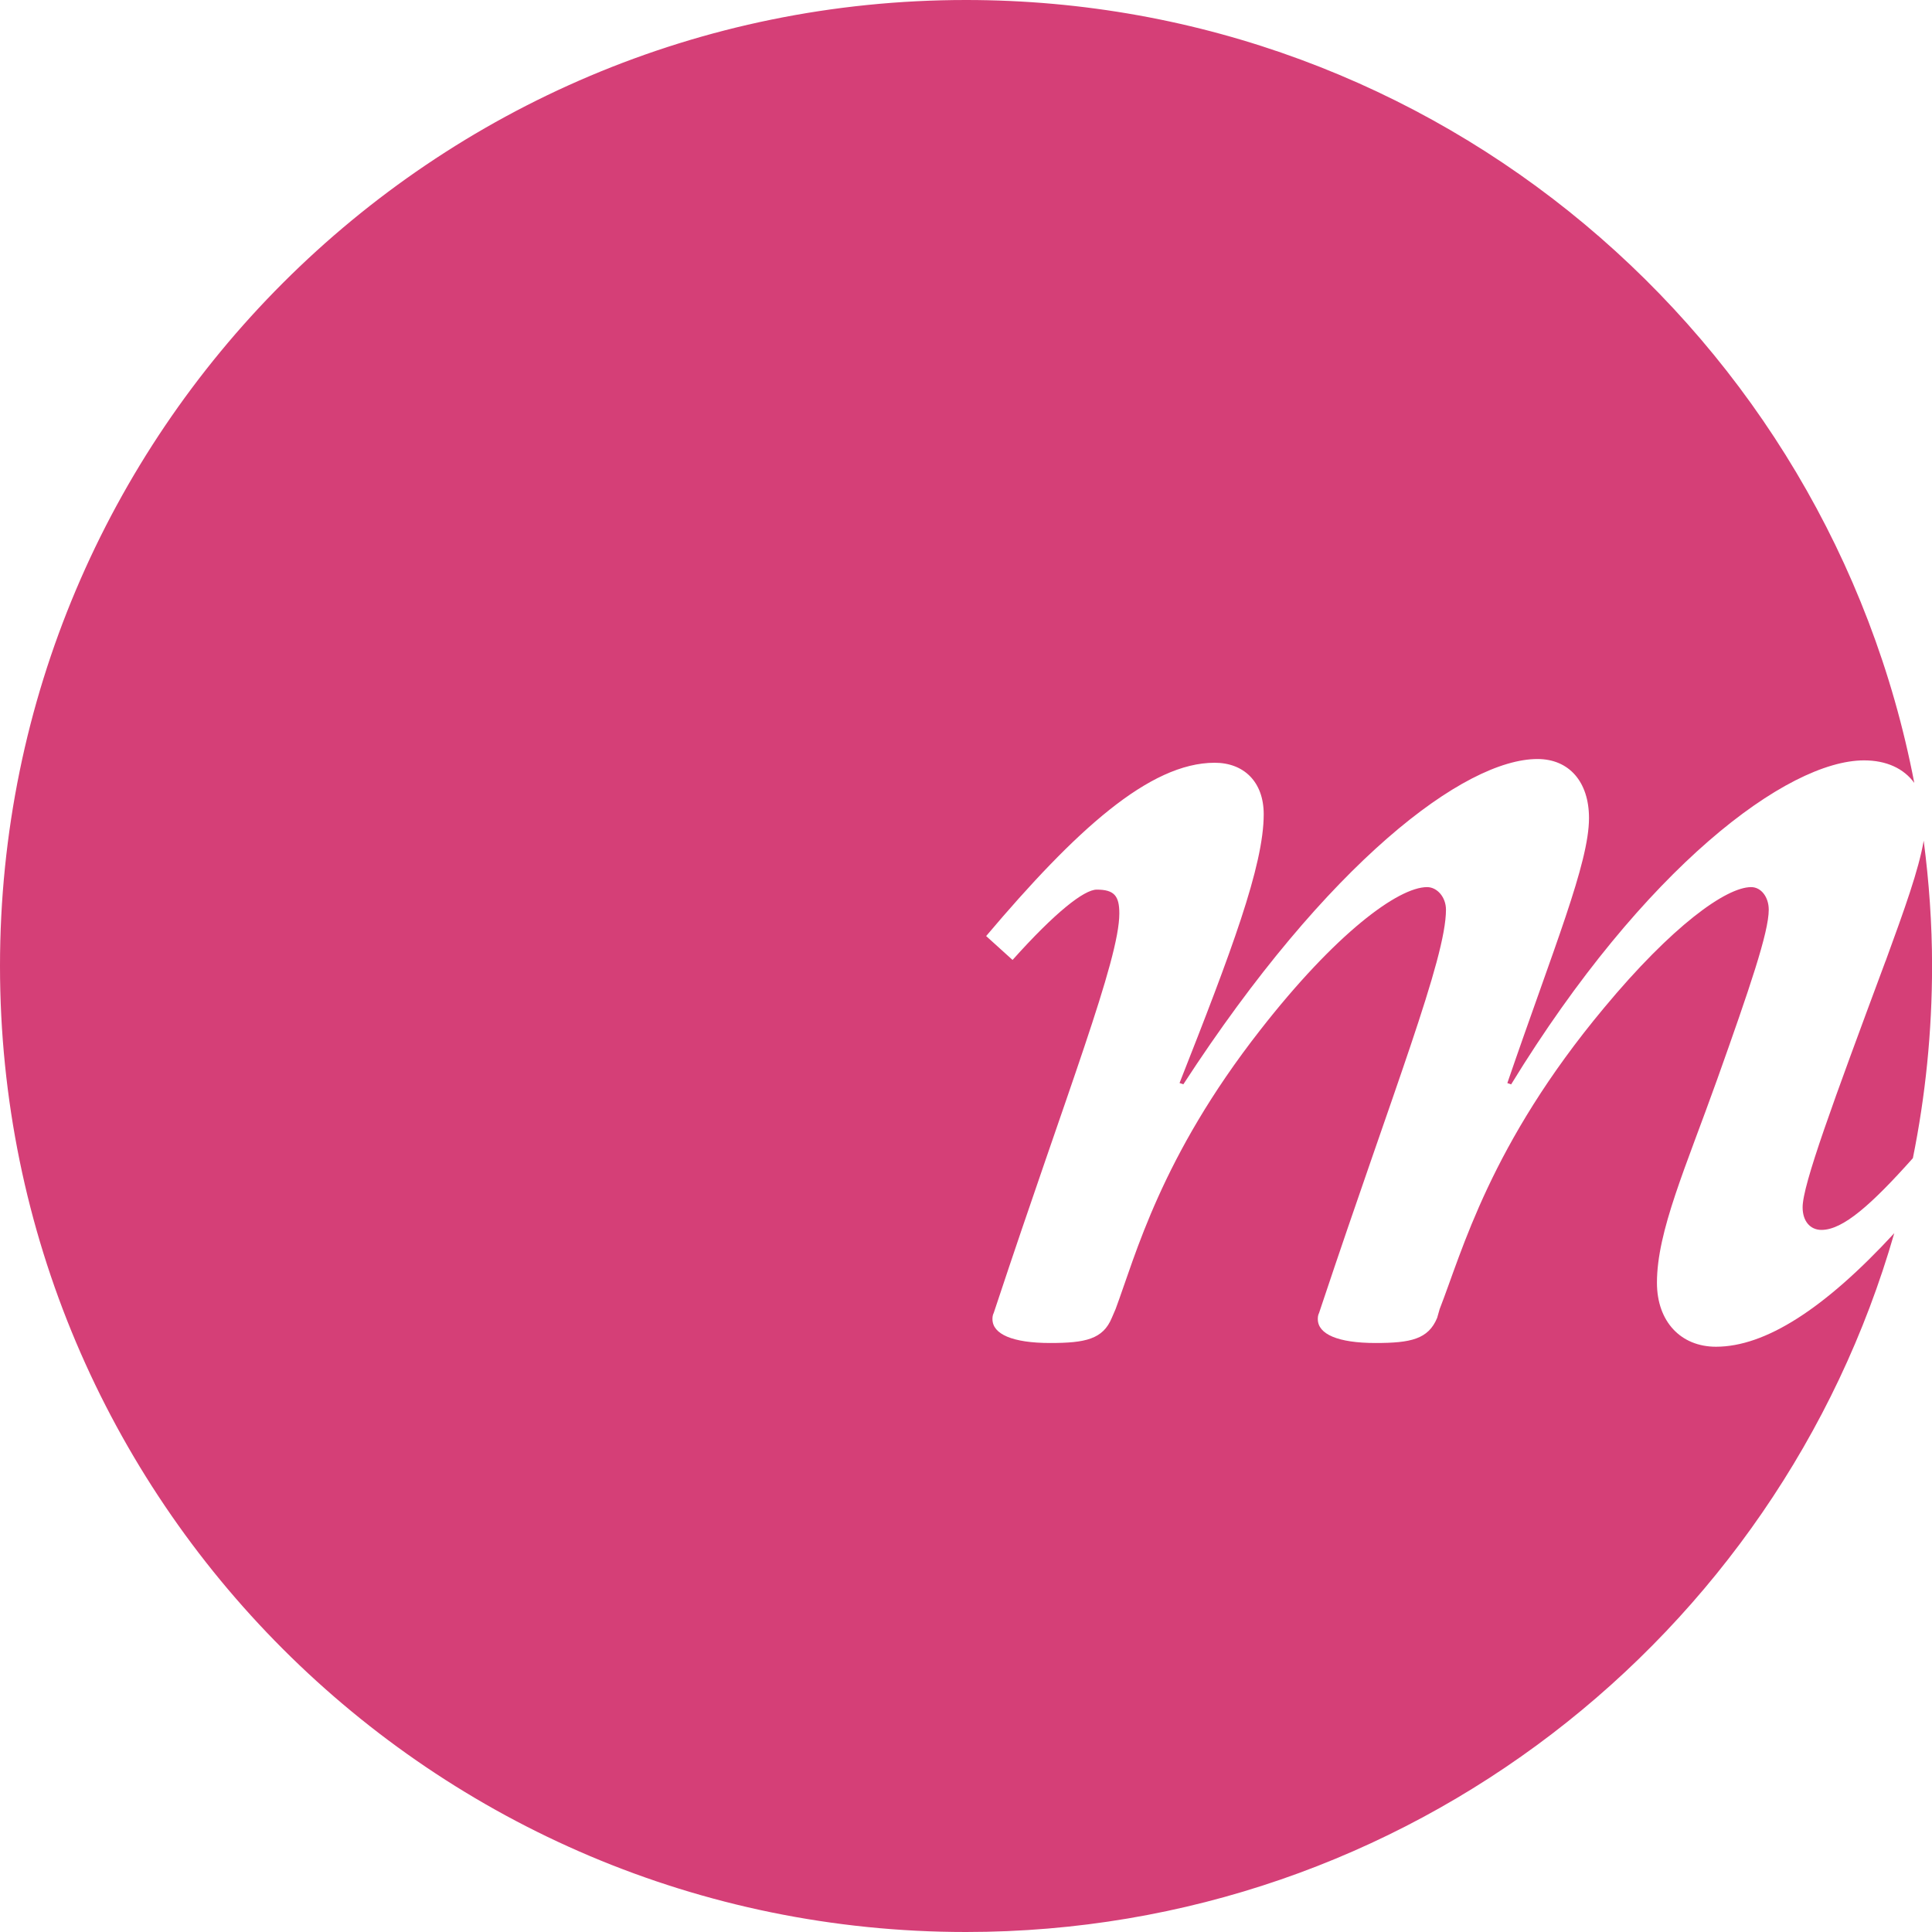 <svg xmlns="http://www.w3.org/2000/svg" id="Layer_1" viewBox="0 0 300 300"><defs><style>.cls-1{fill:#d53f77;}</style></defs><path class="cls-1" d="M266.46,209.12c-5.46,0-9.17-3.9-9.17-9.94,0-8,4.49-17.94,9.36-31.59,5.07-14.24,8-22.82,8-26.33,0-1.95-1.17-3.51-2.73-3.51-3.9,0-12.29,6.05-22.82,18.72-17.75,21.26-22.04,37.83-25.55,46.8l-.39,1.37c-1.37,3.31-4.1,3.9-9.56,3.9-5.85,0-8.97-1.37-8.97-3.71,0-.19,0-.59,.2-.97l.39-1.17c11.12-33.35,19.31-53.82,19.31-61.43,0-1.95-1.37-3.51-2.93-3.51-4.49,0-14.24,7.22-25.94,22.23-15.41,19.7-19.31,34.91-22.43,43.29l-.59,1.37c-1.37,3.31-4.1,3.9-9.56,3.9-5.85,0-8.97-1.37-8.97-3.71,0-.19,0-.59,.2-.97l.39-1.17c10.92-32.96,19.11-53.63,19.11-60.84,0-2.73-.78-3.71-3.51-3.71-1.95,0-6.44,3.51-13.07,10.92l-4.1-3.71c13.85-16.38,25.35-26.91,35.49-26.91,4.49,0,7.61,2.93,7.61,8,0,8-5.07,21.45-13.07,41.73l.59,.2c22.43-34.52,43.68-50.51,54.99-50.51,4.88,0,8,3.51,8,9.17,0,7.02-5.46,20.09-12.68,41.15l.59,.2c20.67-33.74,42.9-50.31,54.8-50.31,3.48,0,6.17,1.26,7.8,3.5C283.97,52.32,223.11,0,150,0,67.16,0,0,67.16,0,150s67.16,150,150,150c68.44,0,126.14-45.86,144.14-108.51-10.86,11.78-20.05,17.63-27.69,17.63Z"></path><path class="cls-1" d="M292.78,149.25c-8.19,22.04-12.87,34.71-12.87,38.22,0,2.15,1.17,3.51,2.93,3.51,3.33,0,7.74-3.91,14.19-11.14,1.95-9.65,2.98-19.62,2.98-29.84,0-6.6-.47-13.08-1.3-19.46-.77,4.52-2.96,10.6-5.92,18.71Z"></path></svg>
